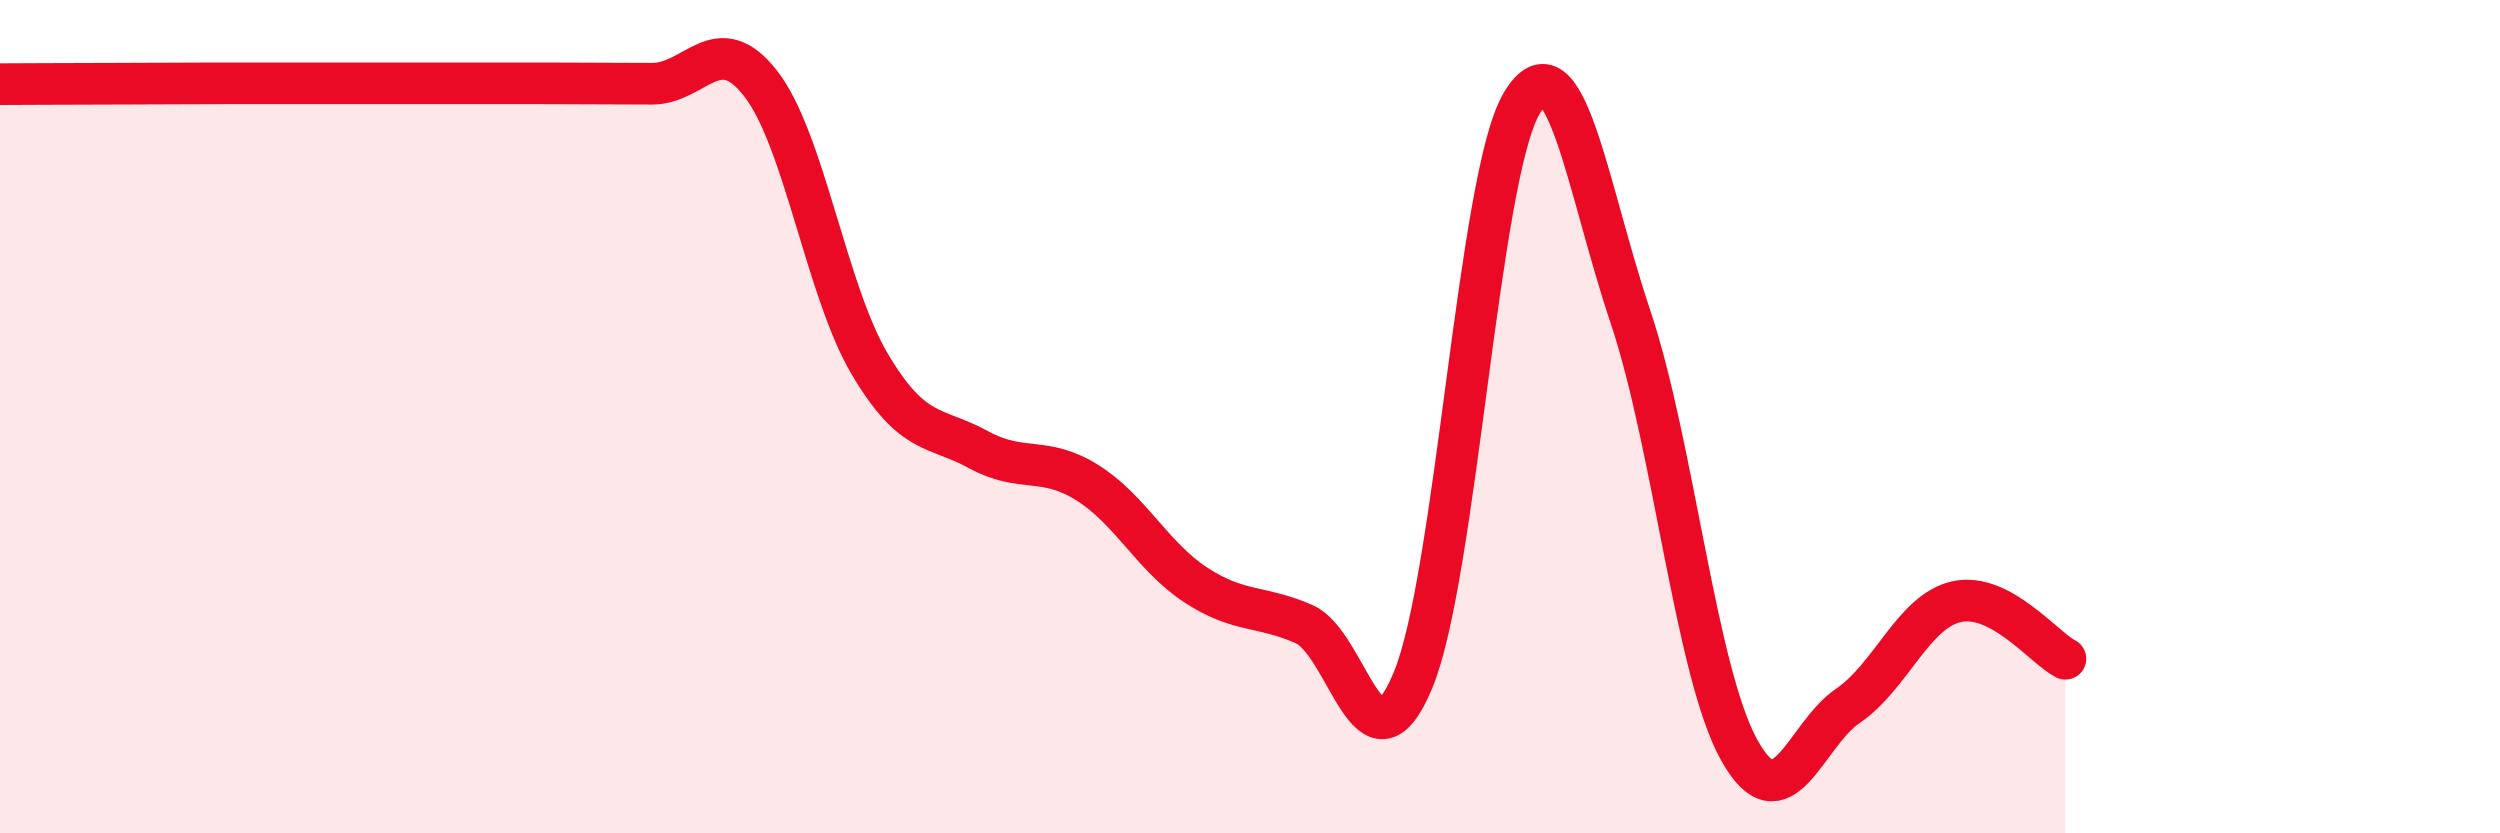 
    <svg width="60" height="20" viewBox="0 0 60 20" xmlns="http://www.w3.org/2000/svg">
      <path
        d="M 0,2.02 C 0.52,2.02 1.57,2.01 2.61,2.01 C 3.65,2.01 4.18,2 5.22,2 C 6.26,2 6.79,2 7.83,2 C 8.87,2 9.39,2 10.43,2 C 11.47,2 12,2 13.04,2 C 14.08,2 14.61,2.01 15.65,2.01 C 16.69,2.01 17.22,0.67 18.26,2.01 C 19.3,3.35 19.83,6.97 20.87,8.73 C 21.91,10.49 22.44,10.22 23.48,10.79 C 24.52,11.36 25.05,10.93 26.09,11.58 C 27.13,12.23 27.66,13.36 28.7,14.04 C 29.74,14.72 30.26,14.52 31.3,14.98 C 32.34,15.44 32.87,18.83 33.91,16.33 C 34.95,13.83 35.48,4.23 36.52,2.48 C 37.56,0.73 38.09,4.5 39.13,7.6 C 40.17,10.7 40.7,16.13 41.74,18 C 42.78,19.87 43.31,17.65 44.35,16.94 C 45.39,16.23 45.92,14.67 46.96,14.44 C 48,14.21 49.05,15.54 49.57,15.81L49.57 20L0 20Z"
        fill="#EB0A25"
        opacity="0.1"
        stroke-linecap="round"
        stroke-linejoin="round"
      />
      <path
        d="M 0,2.02 C 0.52,2.02 1.57,2.01 2.61,2.01 C 3.65,2.01 4.18,2 5.22,2 C 6.26,2 6.79,2 7.83,2 C 8.87,2 9.39,2 10.43,2 C 11.47,2 12,2 13.04,2 C 14.08,2 14.61,2.01 15.65,2.01 C 16.69,2.01 17.22,0.67 18.26,2.01 C 19.3,3.35 19.83,6.97 20.87,8.73 C 21.91,10.49 22.44,10.22 23.48,10.79 C 24.52,11.36 25.05,10.93 26.09,11.58 C 27.13,12.23 27.66,13.36 28.7,14.04 C 29.74,14.72 30.26,14.52 31.3,14.98 C 32.34,15.44 32.87,18.83 33.91,16.33 C 34.95,13.83 35.48,4.23 36.52,2.48 C 37.56,0.73 38.09,4.5 39.13,7.6 C 40.17,10.7 40.7,16.13 41.74,18 C 42.78,19.87 43.31,17.65 44.35,16.94 C 45.39,16.23 45.92,14.67 46.96,14.44 C 48,14.21 49.05,15.54 49.57,15.81"
        stroke="#EB0A25"
        stroke-width="1"
        fill="none"
        stroke-linecap="round"
        stroke-linejoin="round"
      />
    </svg>
  